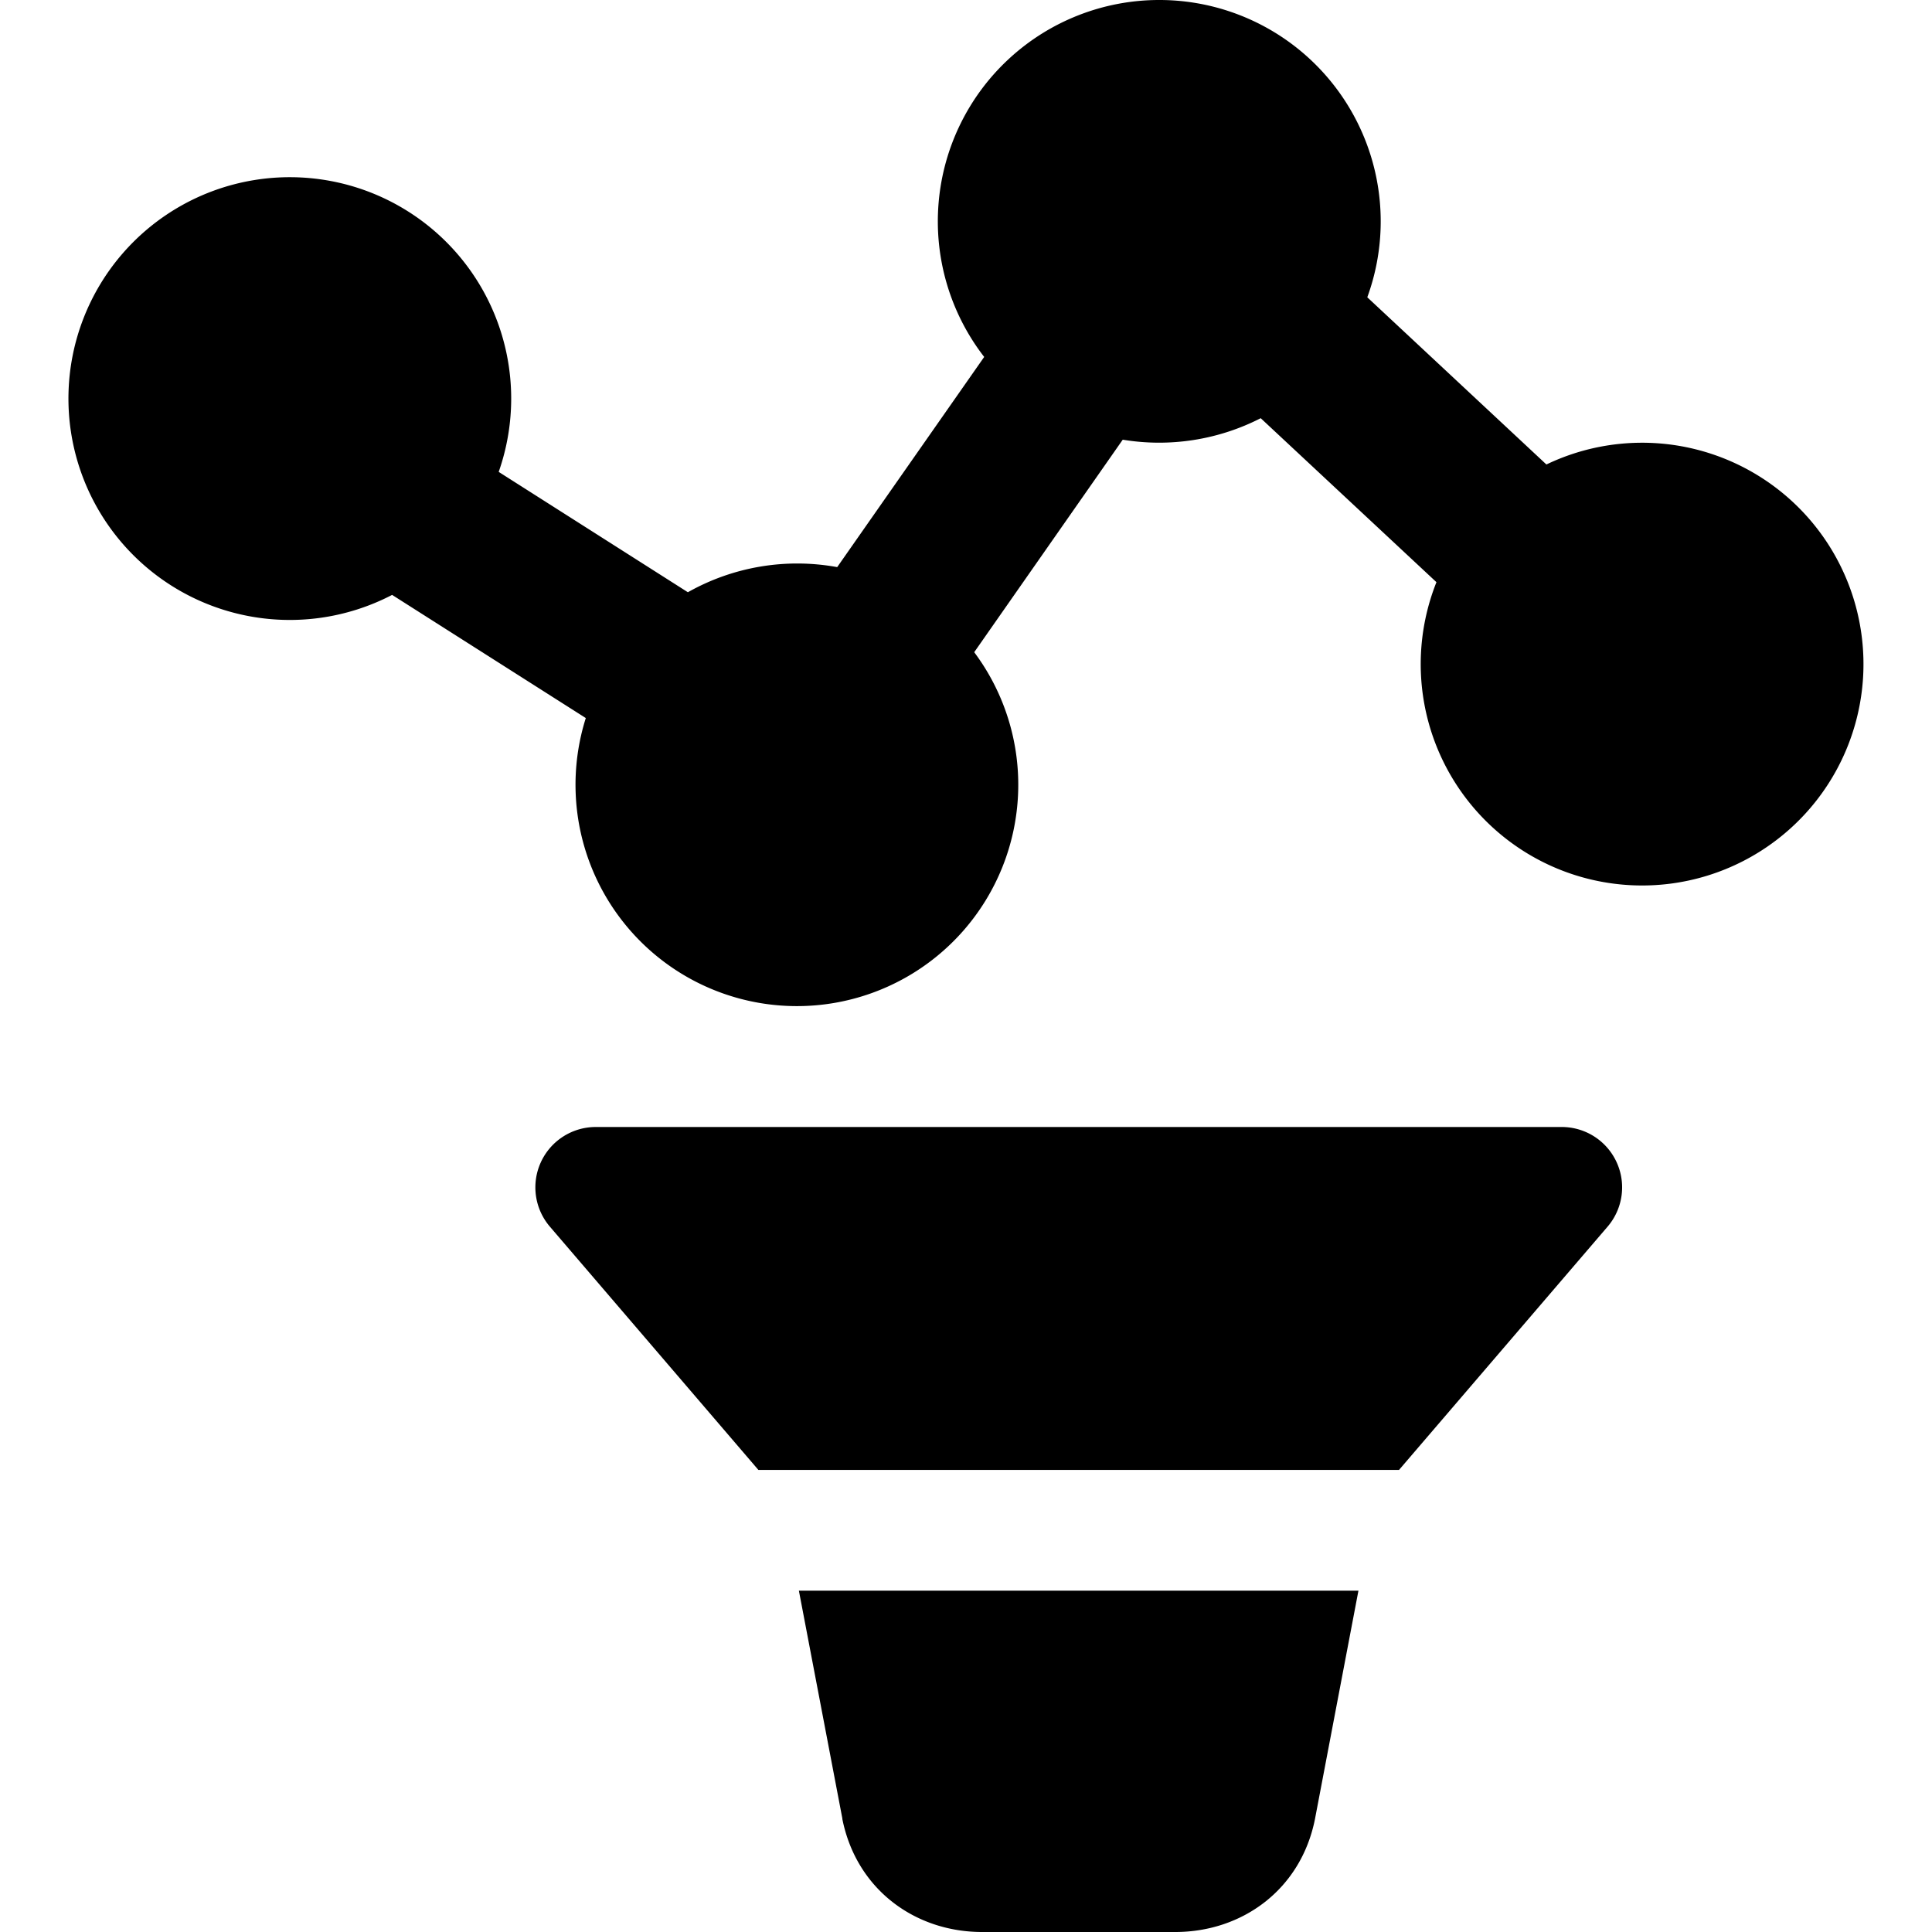 <svg xmlns="http://www.w3.org/2000/svg" fill="none" viewBox="0 0 24 24"><path fill="#000000" fill-rule="evenodd" d="M14.4 0a2.75 2.75 0 0 0 -2.174 4.434L10.4 7.045a2.765 2.765 0 0 0 -1.855 0.312l-2.35 -1.495A2.75 2.75 0 1 0 4.871 7.39l2.406 1.53a2.75 2.75 0 1 0 4.825 -0.818l1.845 -2.64a2.77 2.77 0 0 0 1.714 -0.267l2.183 2.037A2.75 2.75 0 1 0 19.21 5.77l-2.225 -2.077A2.75 2.75 0 0 0 14.4 0ZM6.719 14.437A0.75 0.75 0 0 1 7.4 14h12a0.75 0.75 0 0 1 0.57 1.238l-2.591 3.022H9.421l-2.59 -3.022a0.75 0.75 0 0 1 -0.112 -0.801Zm3.205 5.323 0.54 2.83 0 0.007C10.64 23.474 11.37 24 12.2 24h2.4c0.83 0 1.56 -0.526 1.735 -1.403l0.54 -2.837h-6.95Z" clip-rule="evenodd" stroke-width="1"></path></svg>